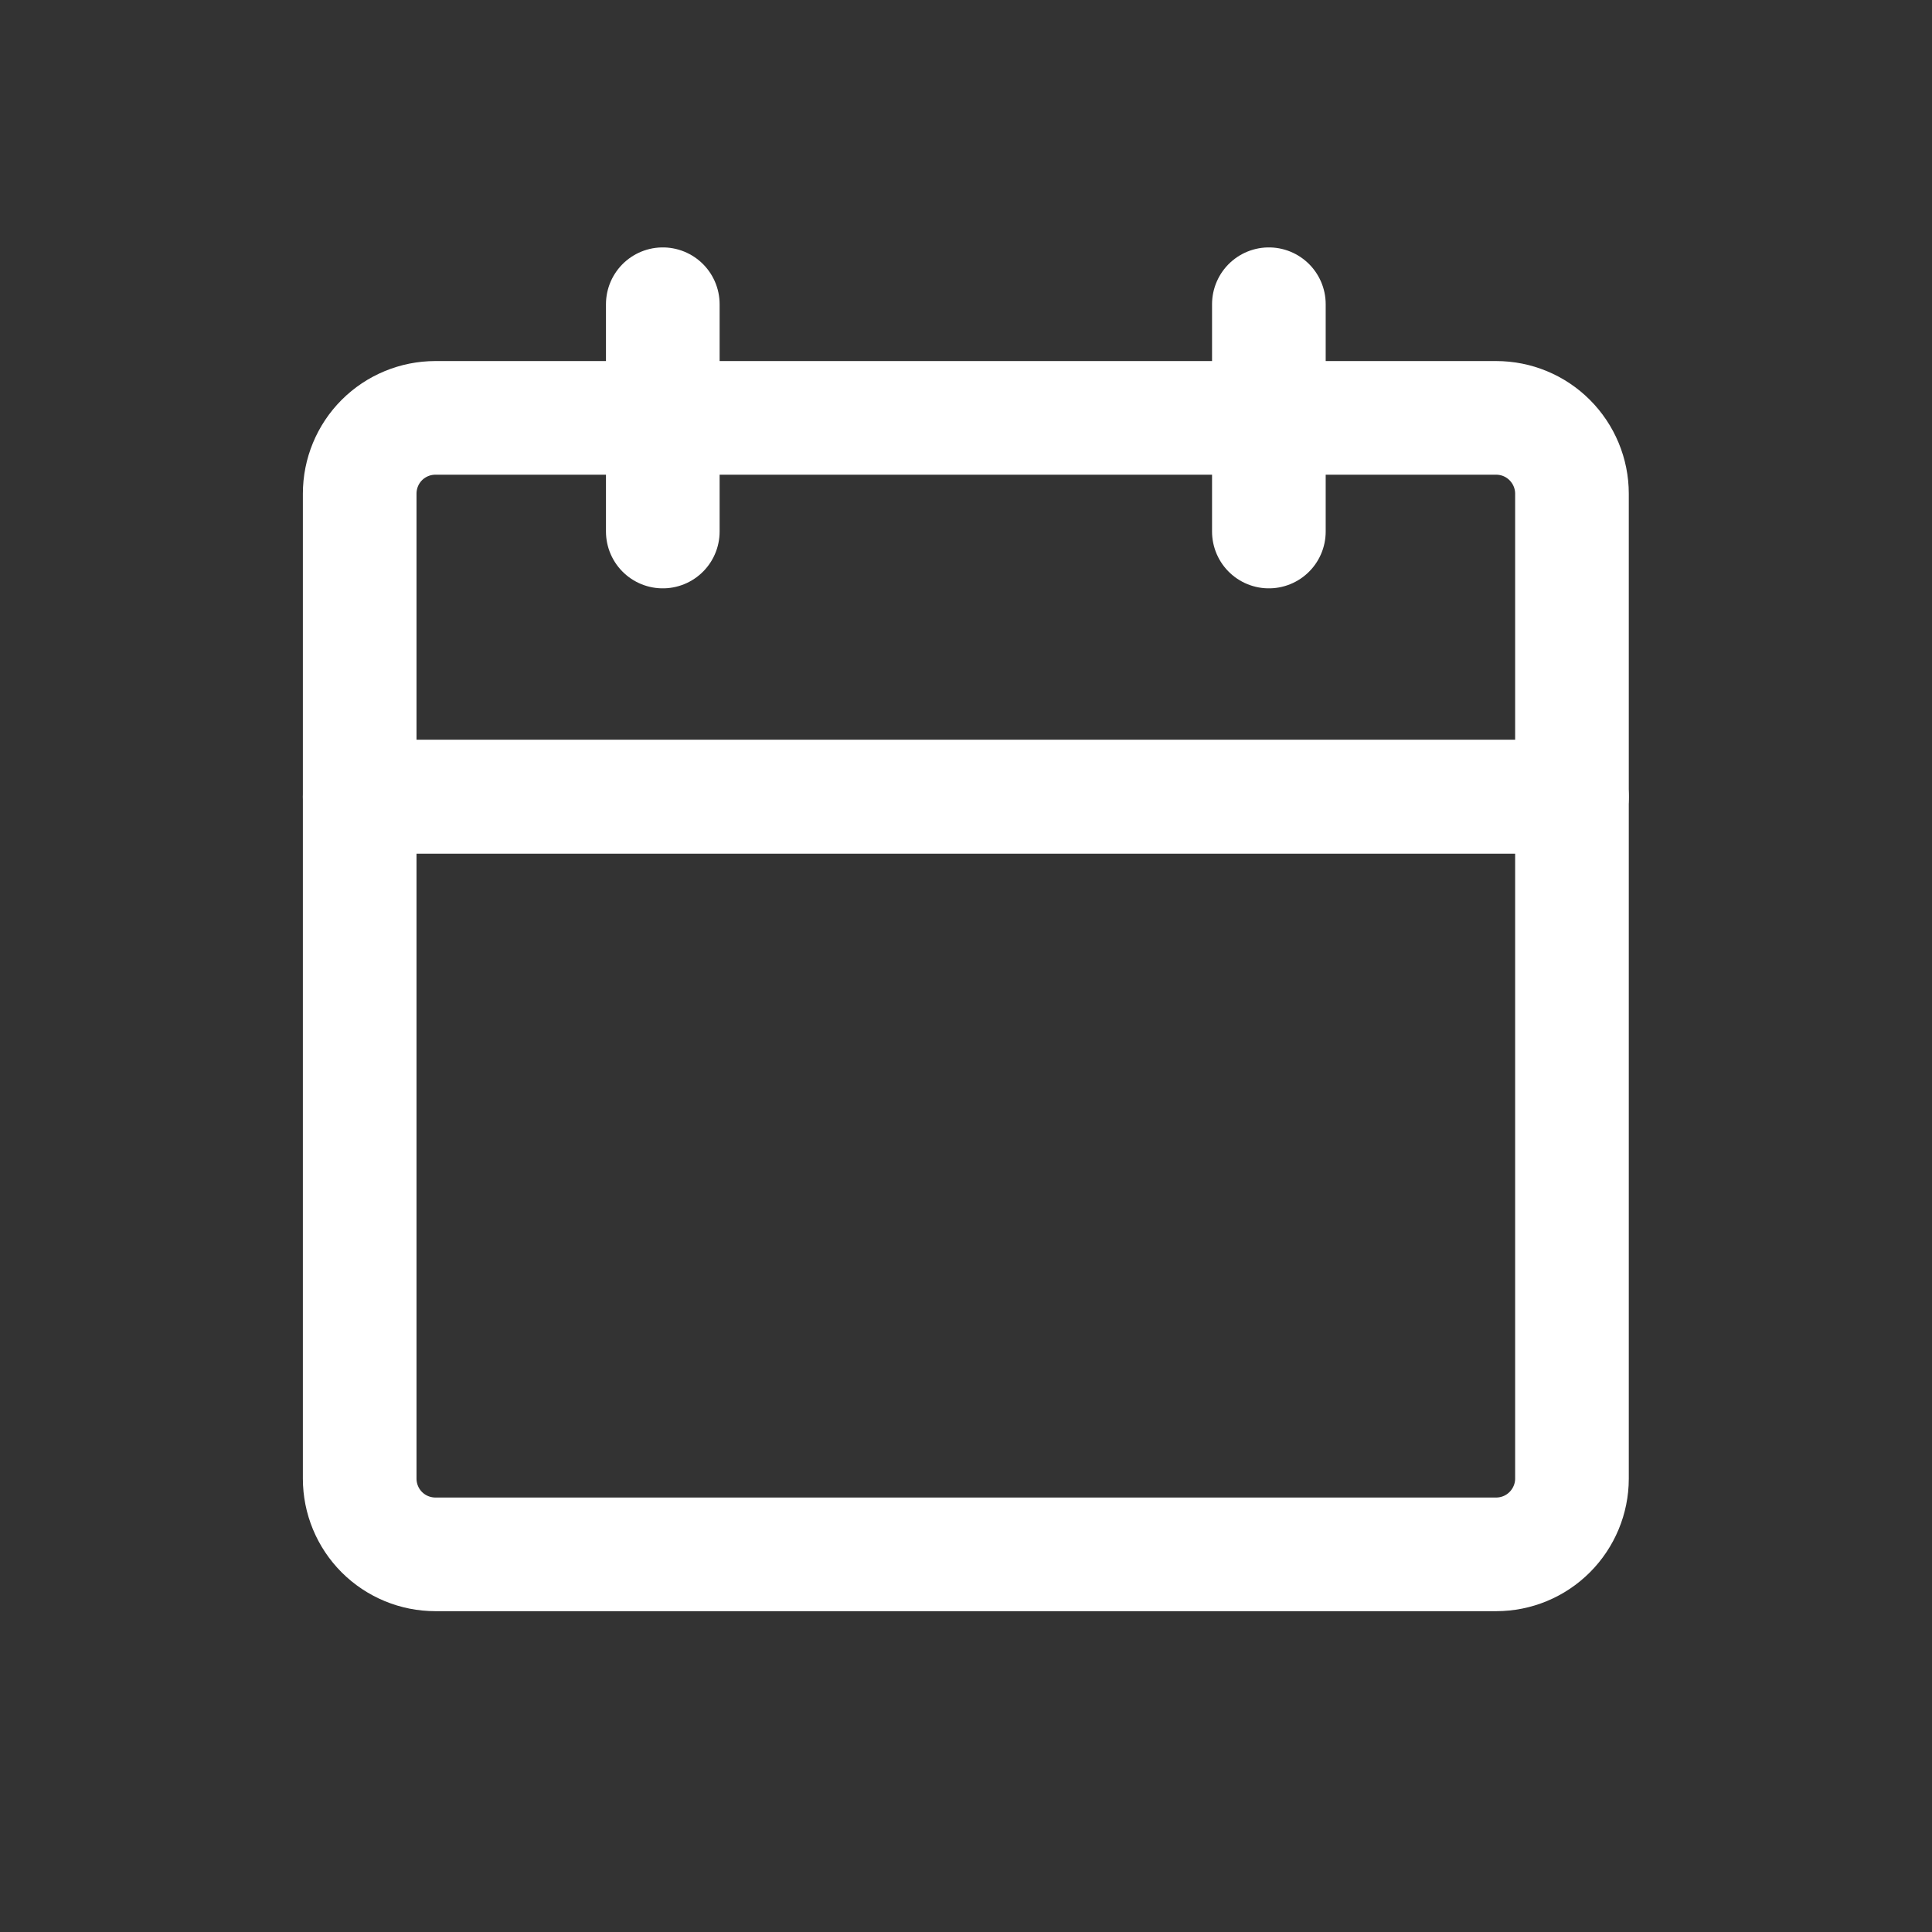 <svg xmlns="http://www.w3.org/2000/svg" width="17" height="17" viewBox="0 0 17 17" fill="none">
  <rect x="0" y="0" width="17" height="17" fill="#333333" stroke="none"/>
  <path d="M3.165 4.344C3.165 4.167 3.235 3.997 3.36 3.872C3.485 3.747 3.655 3.677 3.831 3.677H13.165C13.342 3.677 13.511 3.747 13.636 3.872C13.761 3.997 13.832 4.167 13.832 4.344V7.01H3.165V4.344Z" stroke="white" stroke-linejoin="round"/>
  <path d="M5.832 4.677V2.677M11.165 4.677V2.677" stroke="white" stroke-linecap="round"/>
  <path d="M3.165 7.011H13.832V13.011C13.832 13.187 13.761 13.357 13.636 13.482C13.511 13.607 13.342 13.677 13.165 13.677H3.831C3.655 13.677 3.485 13.607 3.36 13.482C3.235 13.357 3.165 13.187 3.165 13.011V7.011Z" stroke="white" stroke-linejoin="round"/>
</svg>